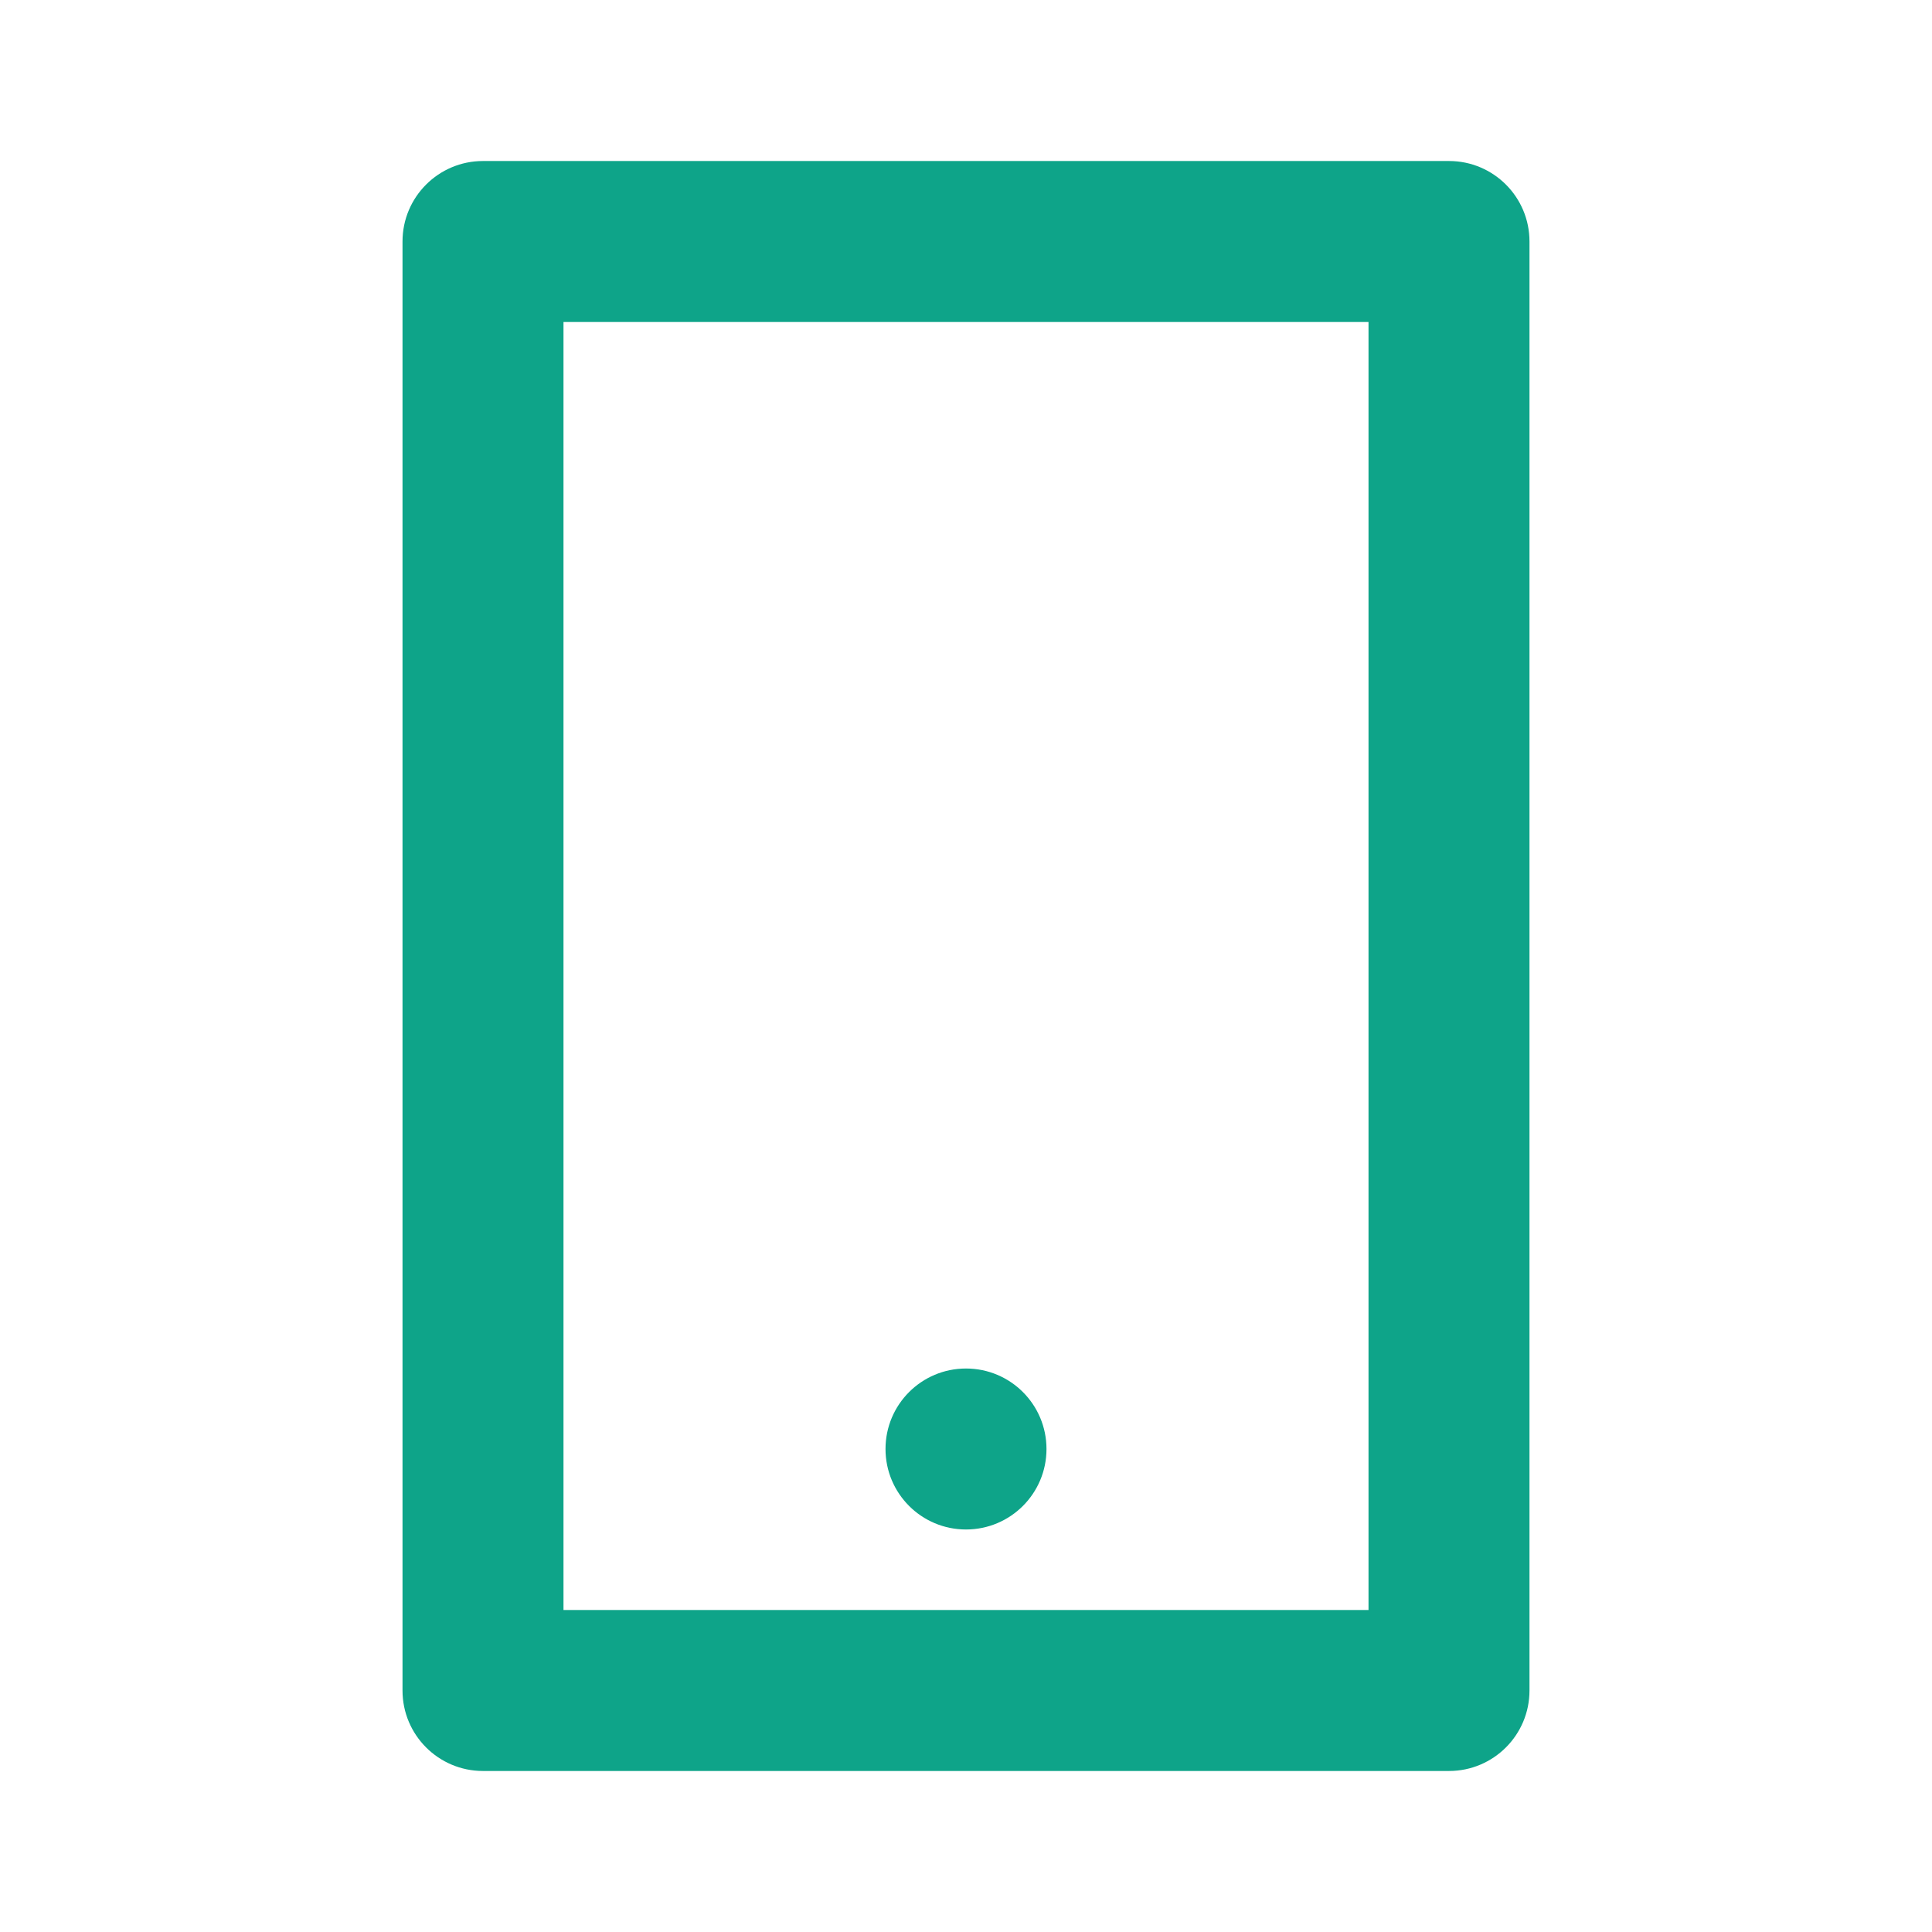<svg width="50" height="50" viewBox="0 0 50 50" fill="none" xmlns="http://www.w3.org/2000/svg">
<g id="Frame">
<path id="Vector" d="M14.583 8.333V41.667H35.417V8.333H14.583ZM12.5 4.167H37.5C38.651 4.167 39.583 5.099 39.583 6.25V43.75C39.583 44.901 38.651 45.833 37.5 45.833H12.5C11.35 45.833 10.417 44.901 10.417 43.75V6.25C10.417 5.099 11.35 4.167 12.5 4.167ZM25 35.417C26.151 35.417 27.083 36.349 27.083 37.5C27.083 38.651 26.151 39.583 25 39.583C23.849 39.583 22.917 38.651 22.917 37.5C22.917 36.349 23.849 35.417 25 35.417Z" fill="#0EA489"/>
</g>
</svg>
